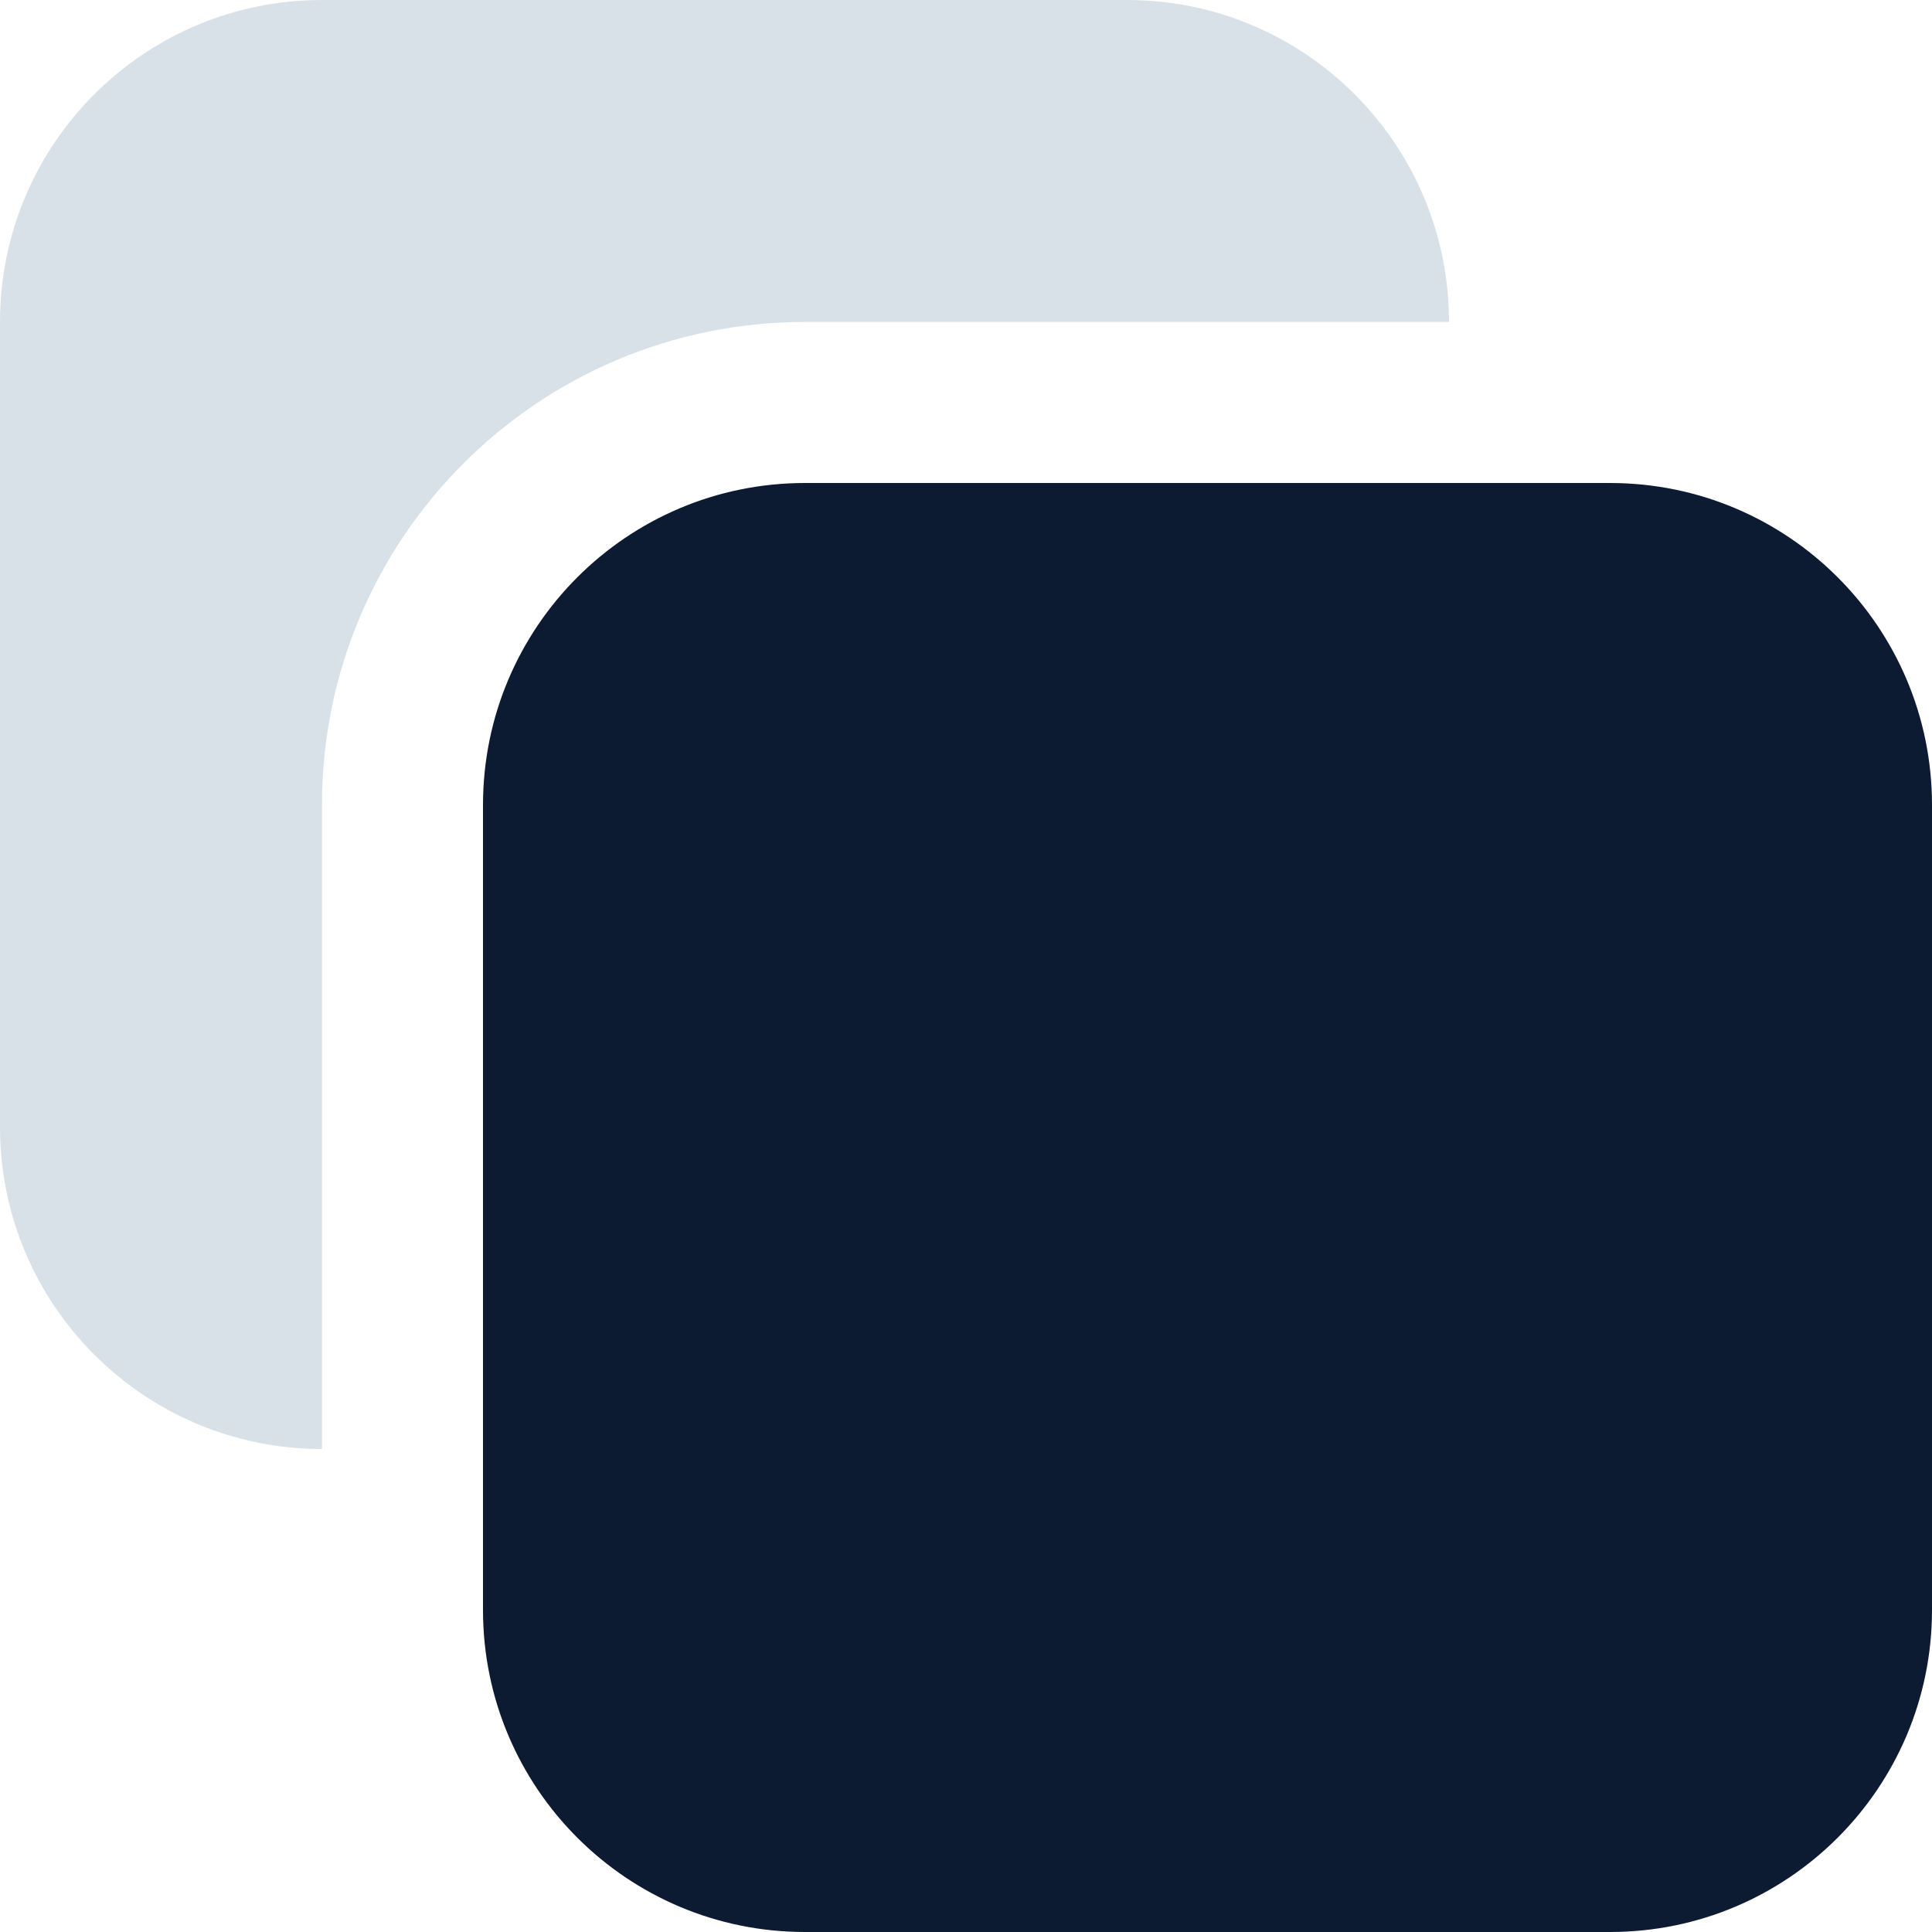 <svg width="26" height="26" viewBox="0 0 26 26" fill="none" xmlns="http://www.w3.org/2000/svg">
<path d="M19.5 4.333C19.5 1.94 17.56 0 15.167 0H4.333C1.94 0 0 1.94 0 4.333V15.167C0 17.56 1.94 19.5 4.333 19.5V10.833C4.333 7.243 7.243 4.333 10.833 4.333H19.5Z" fill="#D9E1E8"/>
<path d="M21.667 6.5C24.06 6.5 26 8.44 26 10.833V21.667C26 24.06 24.06 26 21.667 26H10.833C8.44 26 6.5 24.06 6.5 21.667V10.833C6.5 8.44 8.44 6.5 10.833 6.5H21.667Z" fill="#0D1B32"/>
</svg>
